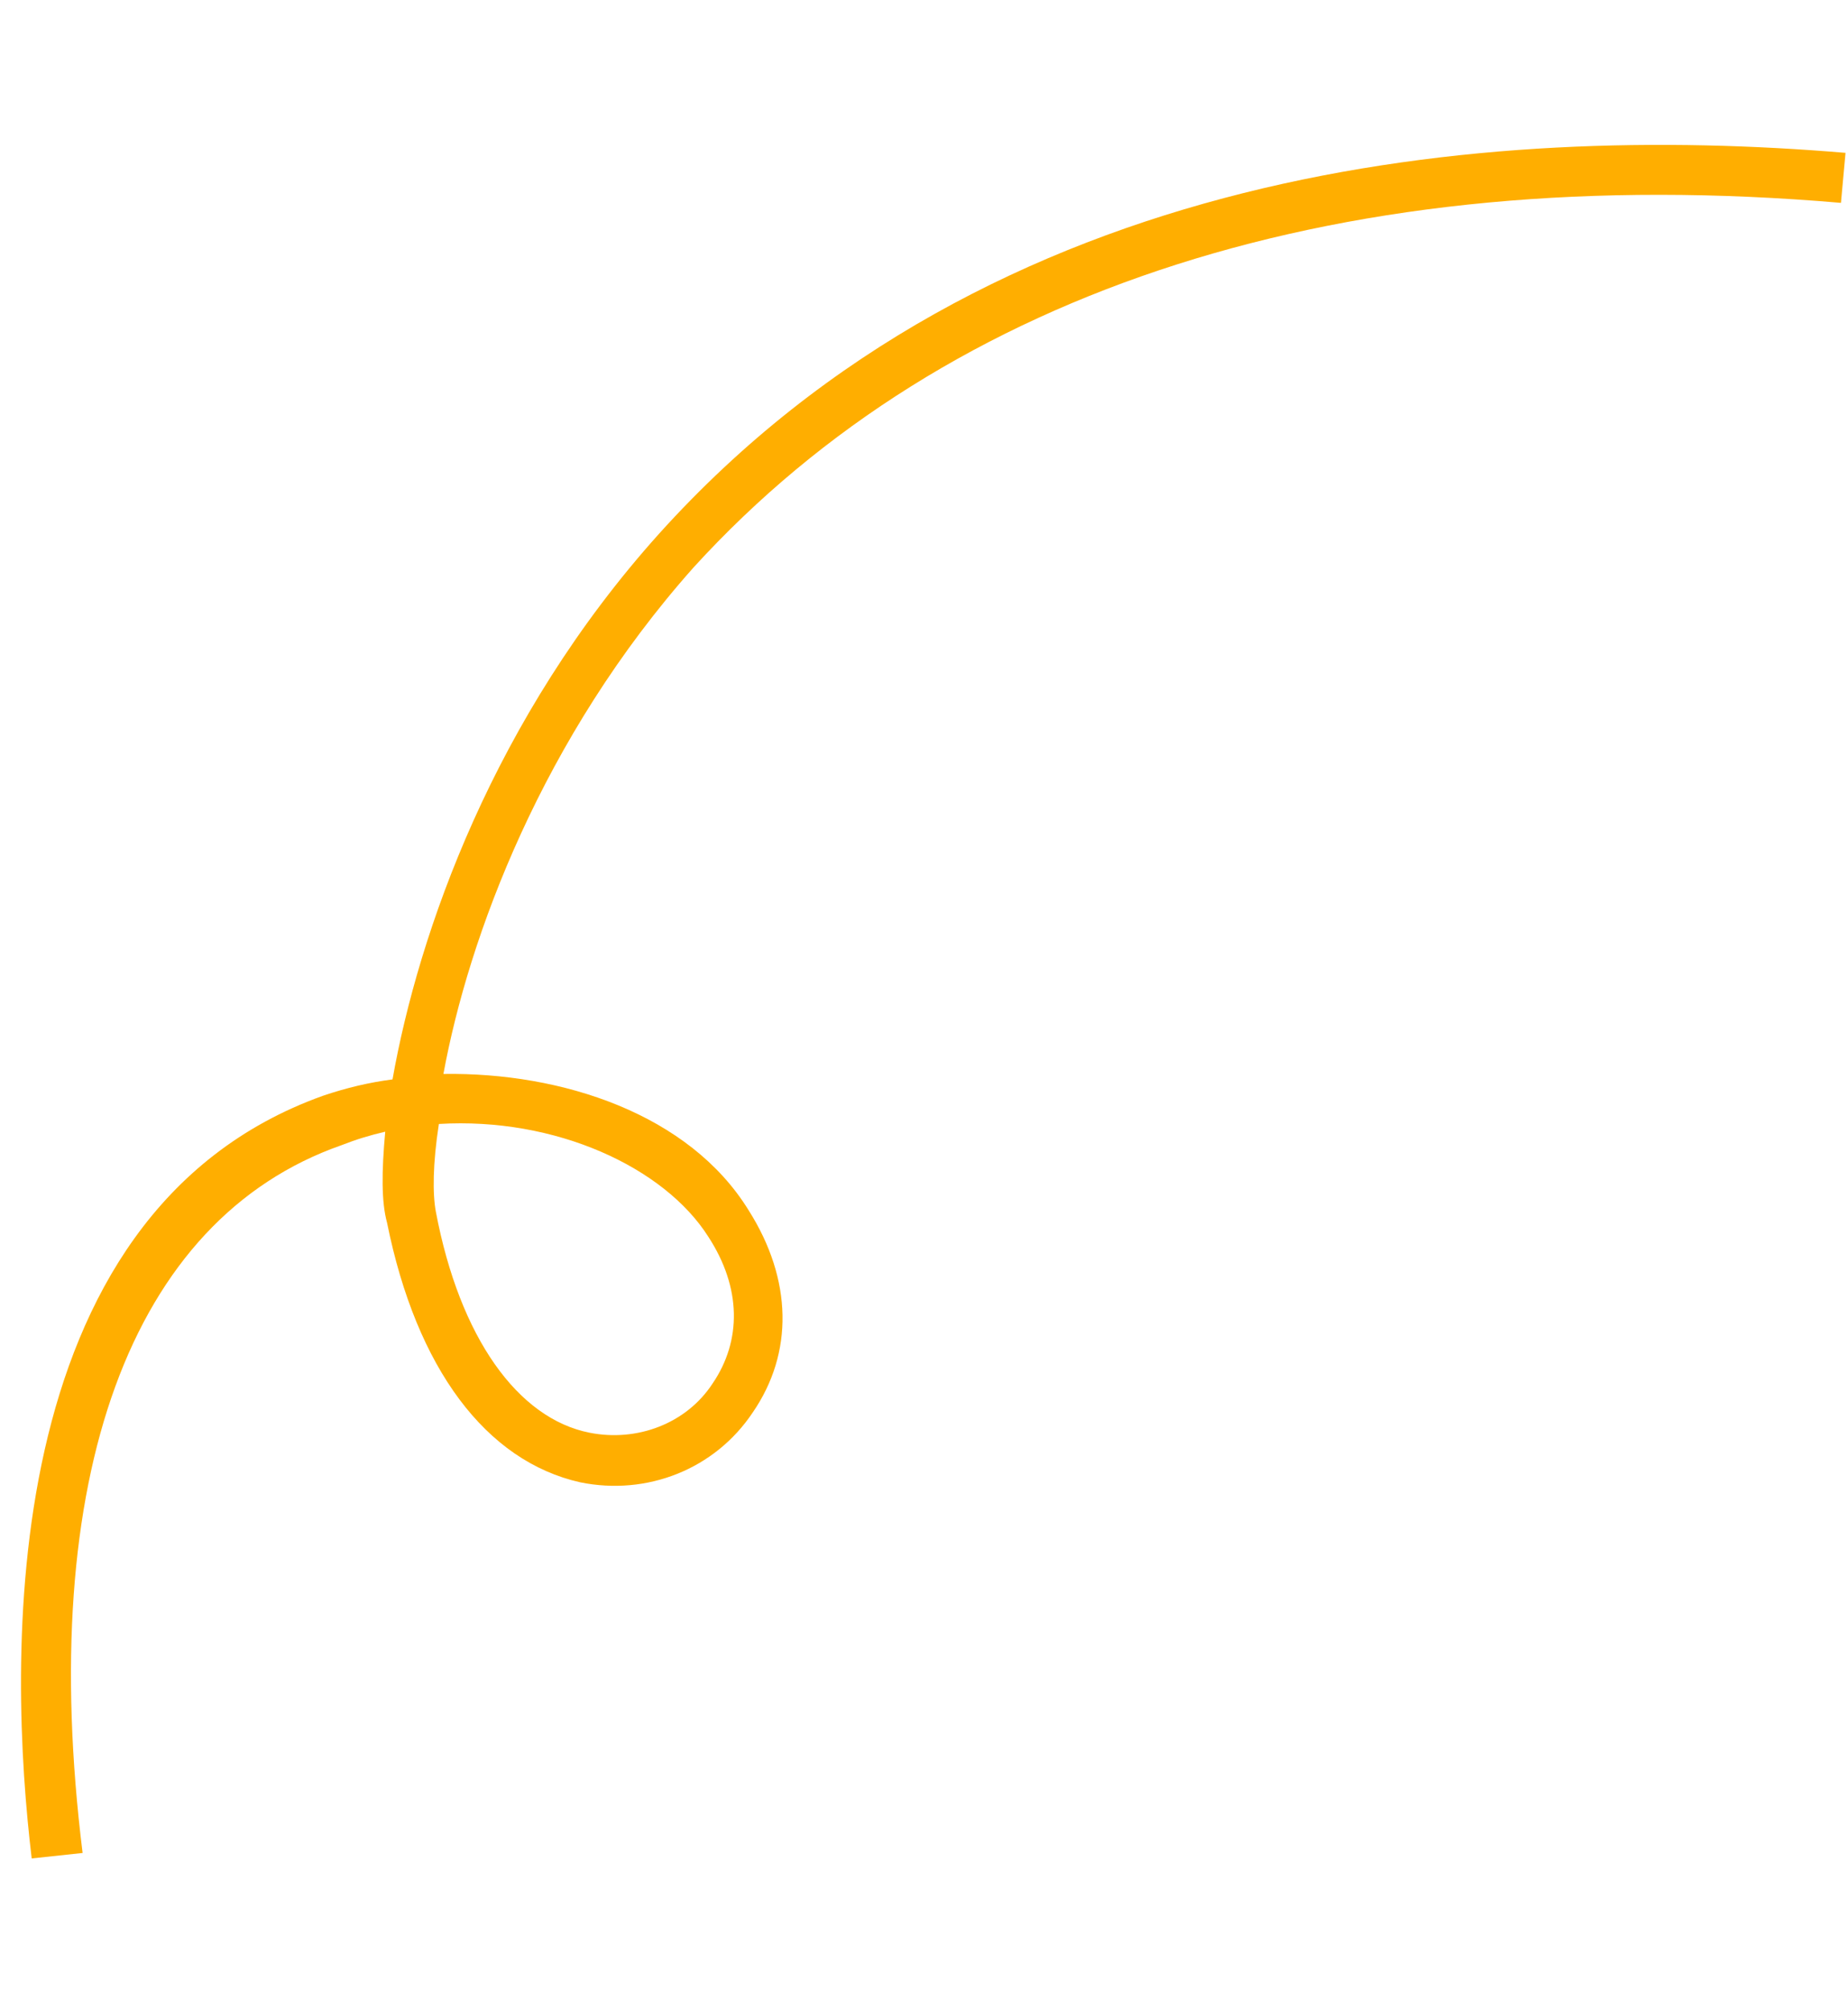 <?xml version="1.0" encoding="UTF-8"?> <svg xmlns="http://www.w3.org/2000/svg" fill="none" height="274" viewBox="0 0 252 274" width="252"><path d="m251.039 27.651.622-6.817c-48.775-4.101-116.299 1.431-161.801 51.931-22.565 25.096-32.797 54.408-36.335 74.364-3.13.402-6.291 1.145-9.483 2.229-45.122 16.166-42.843 77.895-39.719 103.956l6.941-.742c-6.341-51.101 6.496-86.362 35.255-96.458 2.138-.836 3.905-1.363 6.012-1.858-.497 5.454-.529 9.575.245 12.395 4.024 19.958 13.535 32.51 26.332 35.395 9.11 1.861 18.376-1.763 23.553-9.54 5.549-8.086 5.427-18.064-.582-27.548-8.085-13.11-25.437-18.816-41.613-18.571 3.413-18.593 13.459-45.86 34.133-69.066 34.746-38.077 88.917-55.48 156.439-49.67zm-191.194 125.553c15.897-.957 30.739 5.894 36.749 15.378 4.523 6.943 4.552 14.163.584 19.988-3.596 5.515-10.352 7.992-16.766 6.72-9.792-1.923-17.722-12.957-20.972-30.094-.464-2.448-.432-6.569.406-11.992z" fill="#ffae00"></path></svg> 